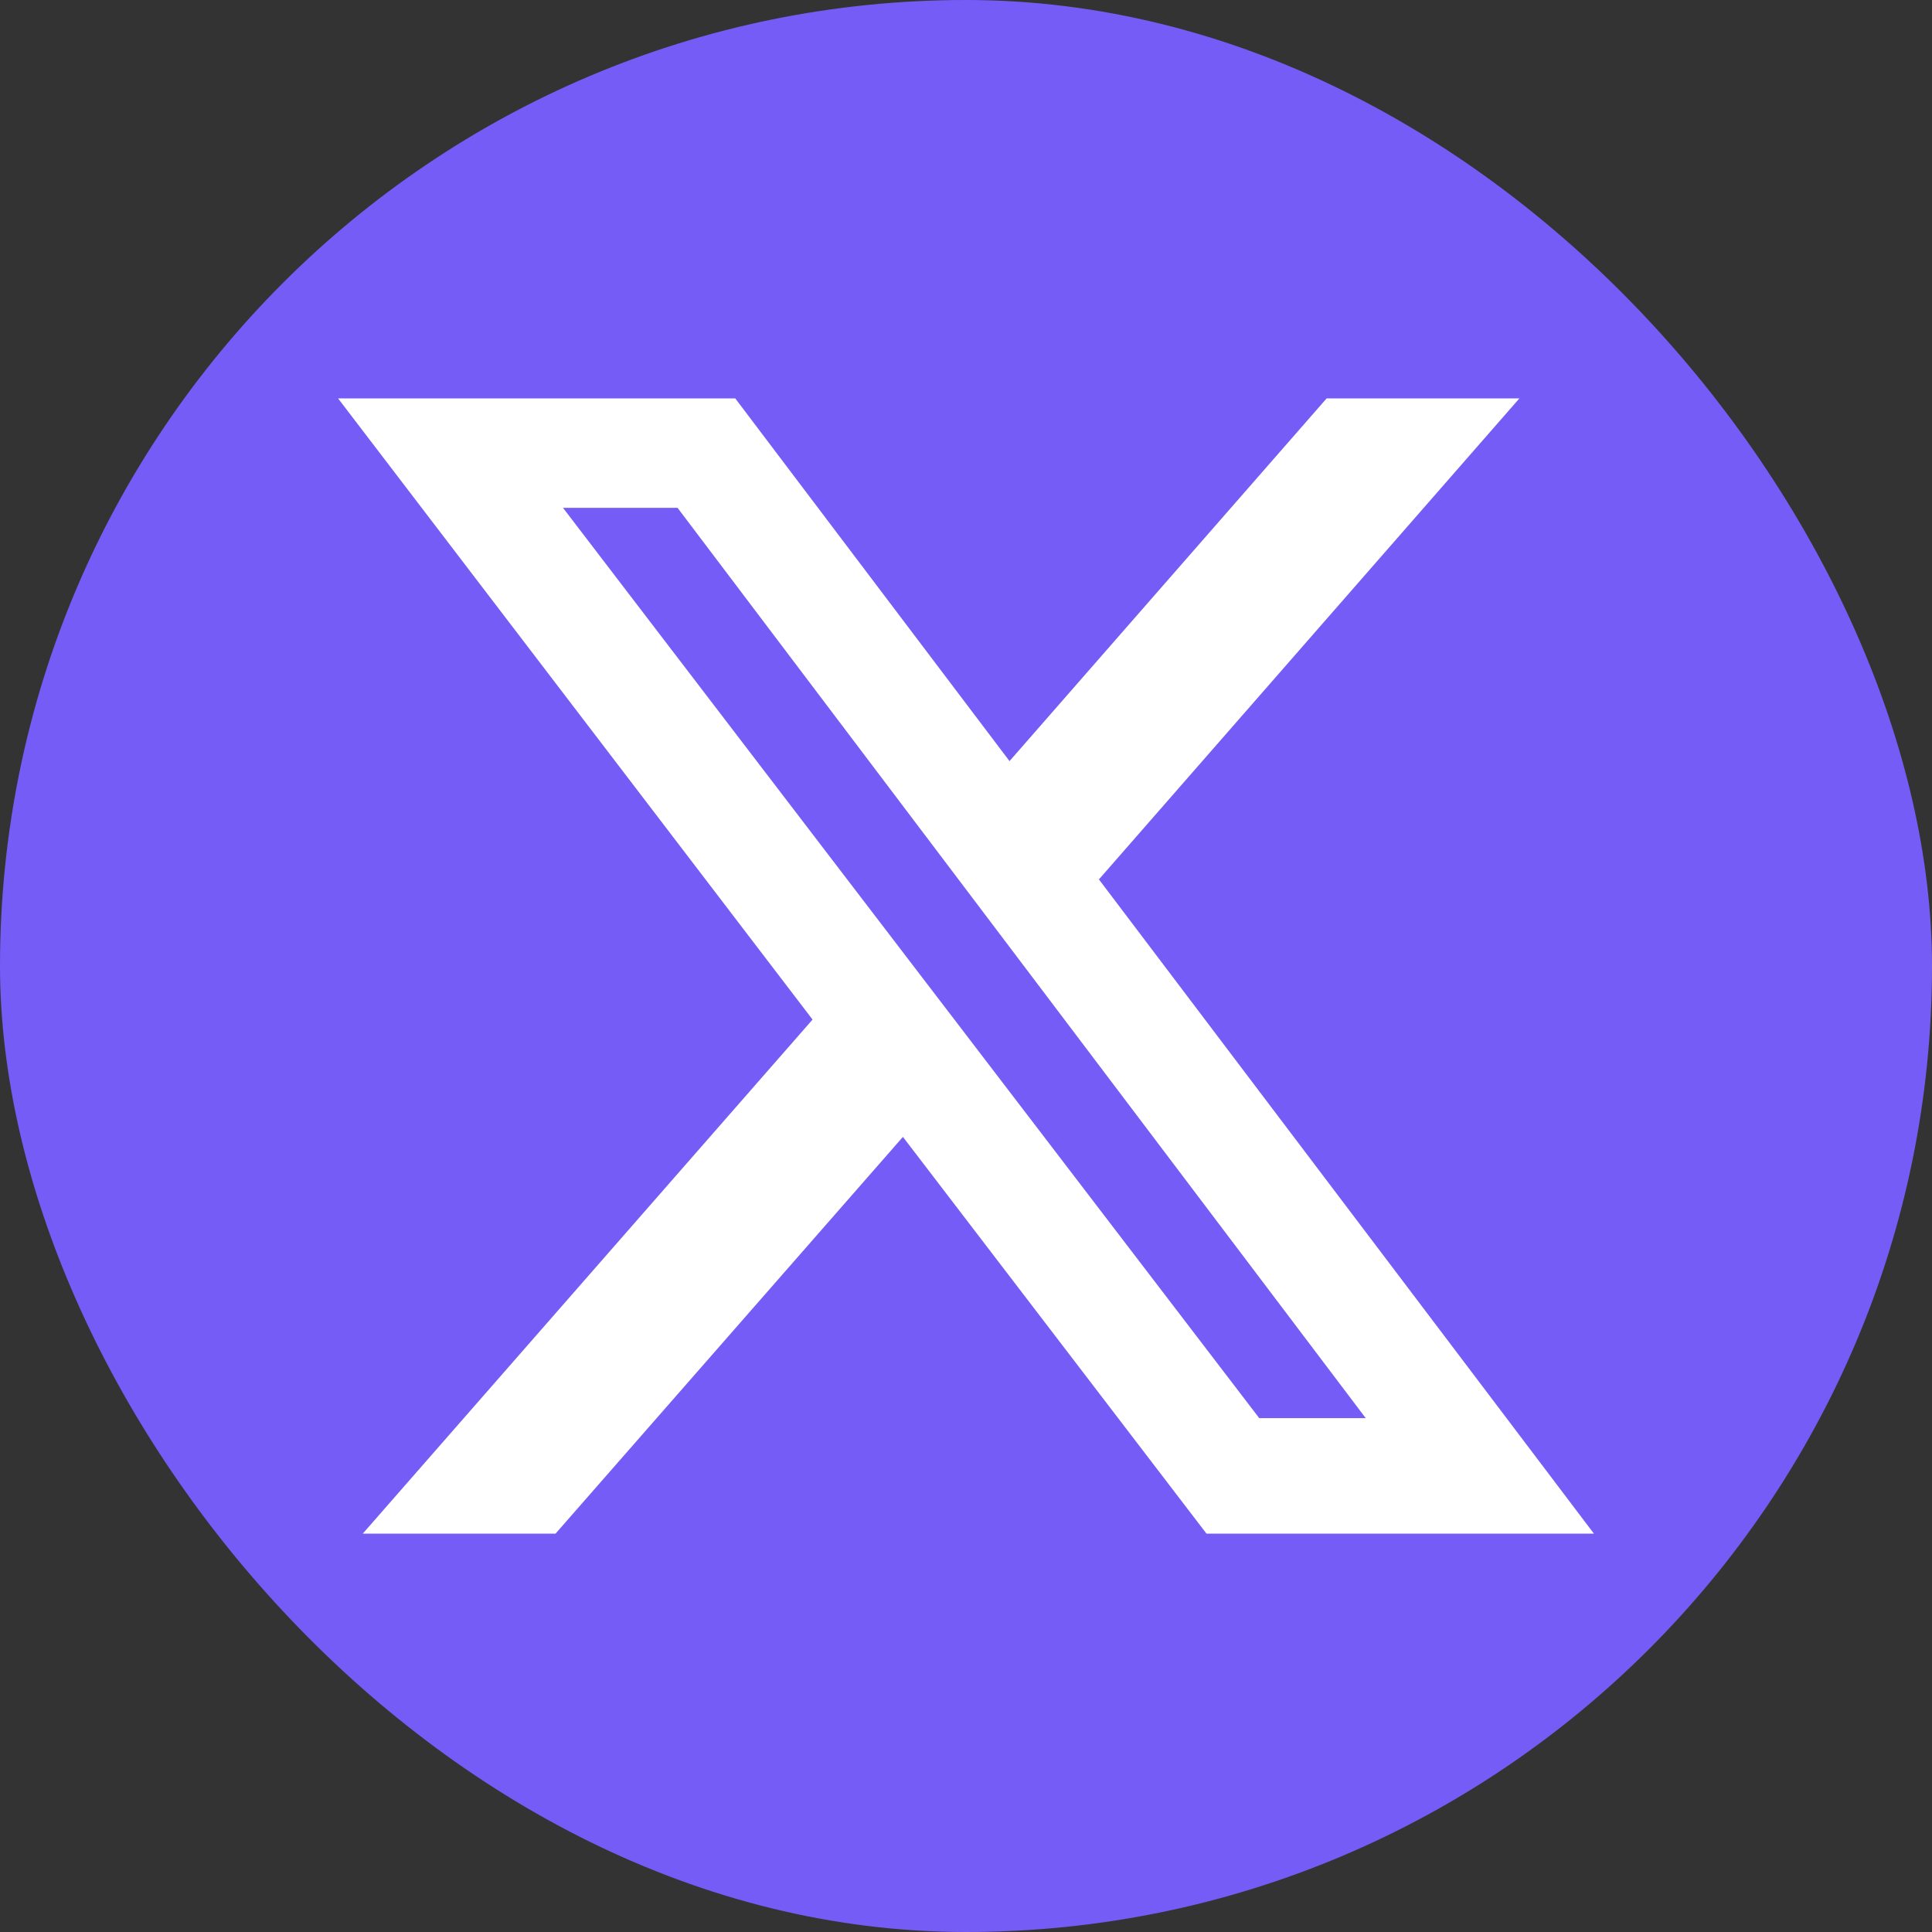 <?xml version="1.0" encoding="UTF-8"?> <svg xmlns="http://www.w3.org/2000/svg" width="40" height="40" viewBox="0 0 40 40" fill="none"><rect x="0" y="0" width="40" height="40" fill="#333333" stroke="none"/><rect width="40" height="40" rx="20" fill="#765CF6"></rect><path d="M26.069 29.361H28.276L14.028 10.514H11.656L26.078 29.37L26.069 29.361ZM27.466 8.249H31.457L22.752 18.207L33 31.752H24.979L18.694 23.538L11.502 31.752H7.511L16.823 21.109L7 8.249H15.223L20.901 15.758L27.466 8.249Z" fill="white"></path></svg> 